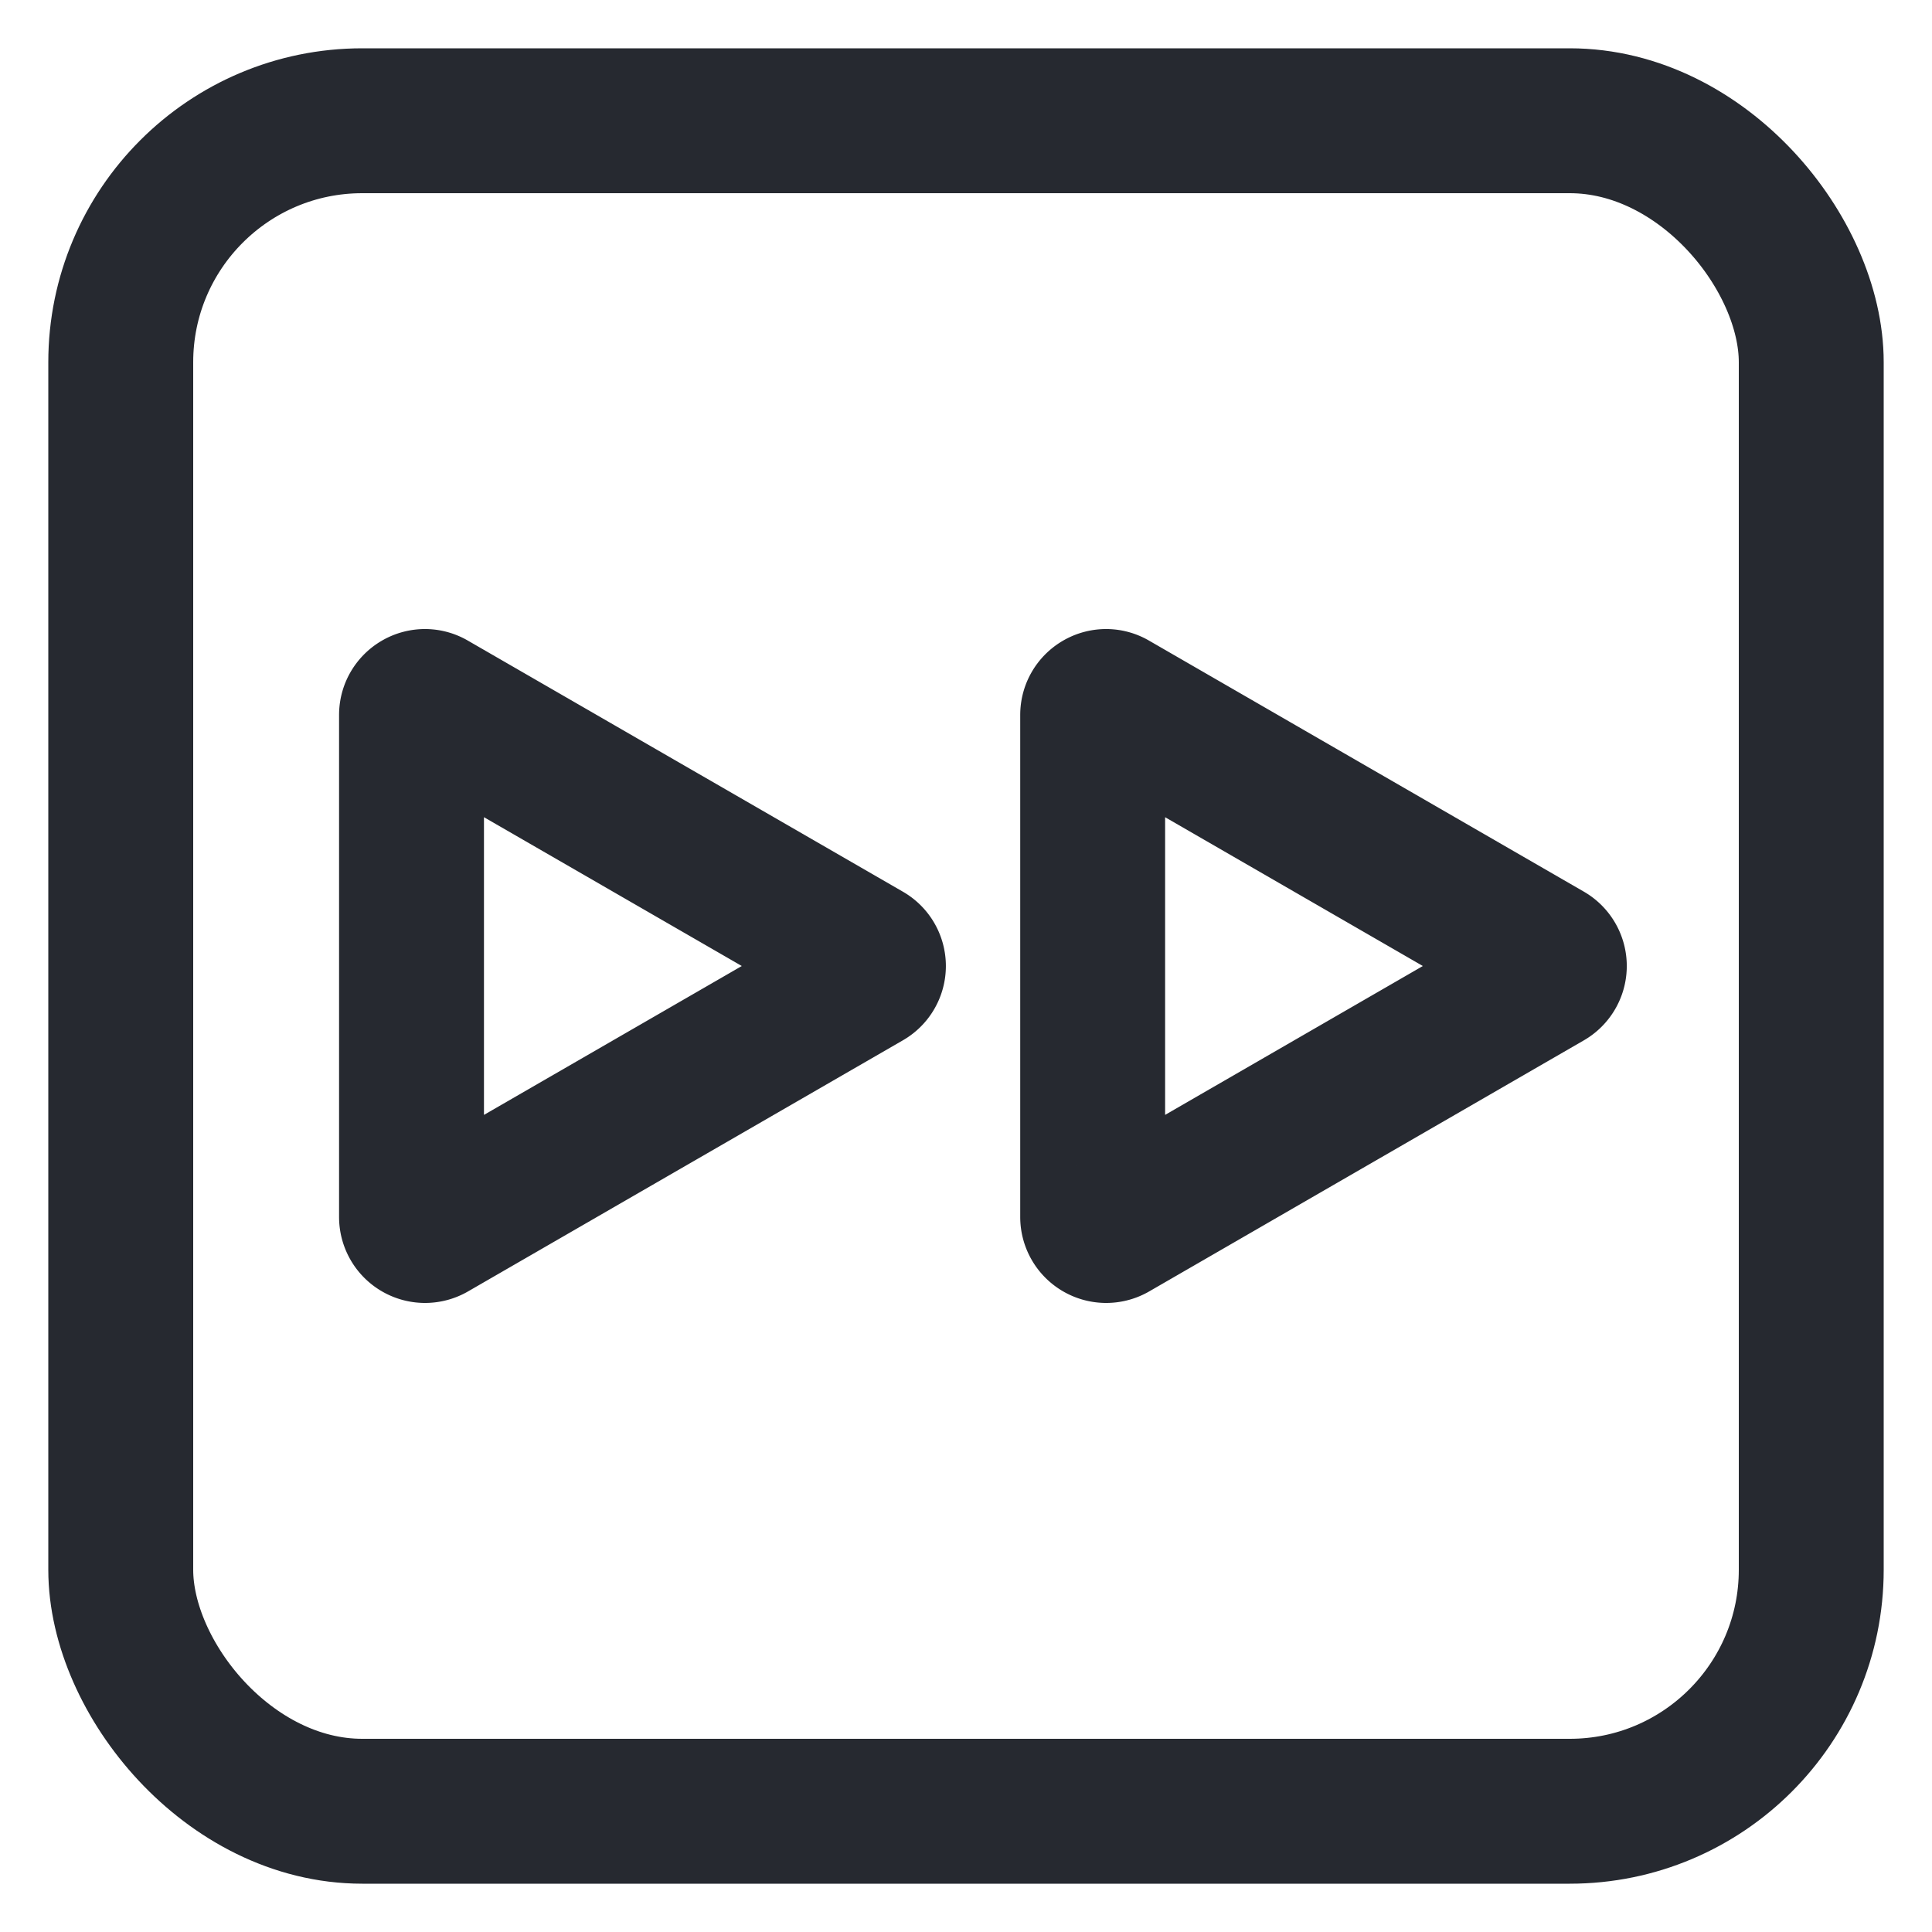 <svg xmlns="http://www.w3.org/2000/svg" width="16" height="16" fill="none"><g stroke="#262930" stroke-width="1.2" clip-path="url(#a)"><rect width="14" height="14" x="1" y="1" stroke-linecap="round" stroke-linejoin="round" rx="2"/><path d="M9.049 5.921c0-.085.093-.14.167-.096l3.601 2.079a.111.111 0 0 1 0 .192l-3.601 2.08a.112.112 0 0 1-.167-.097V5.921Zm-5.641 0c0-.085.093-.14.167-.096l3.602 2.079a.11.11 0 0 1 0 .192l-3.602 2.08a.112.112 0 0 1-.167-.097V5.921Z"/></g><defs><clipPath id="a"><path fill="#fff" d="M0 0h16v16H0z"/></clipPath></defs></svg>